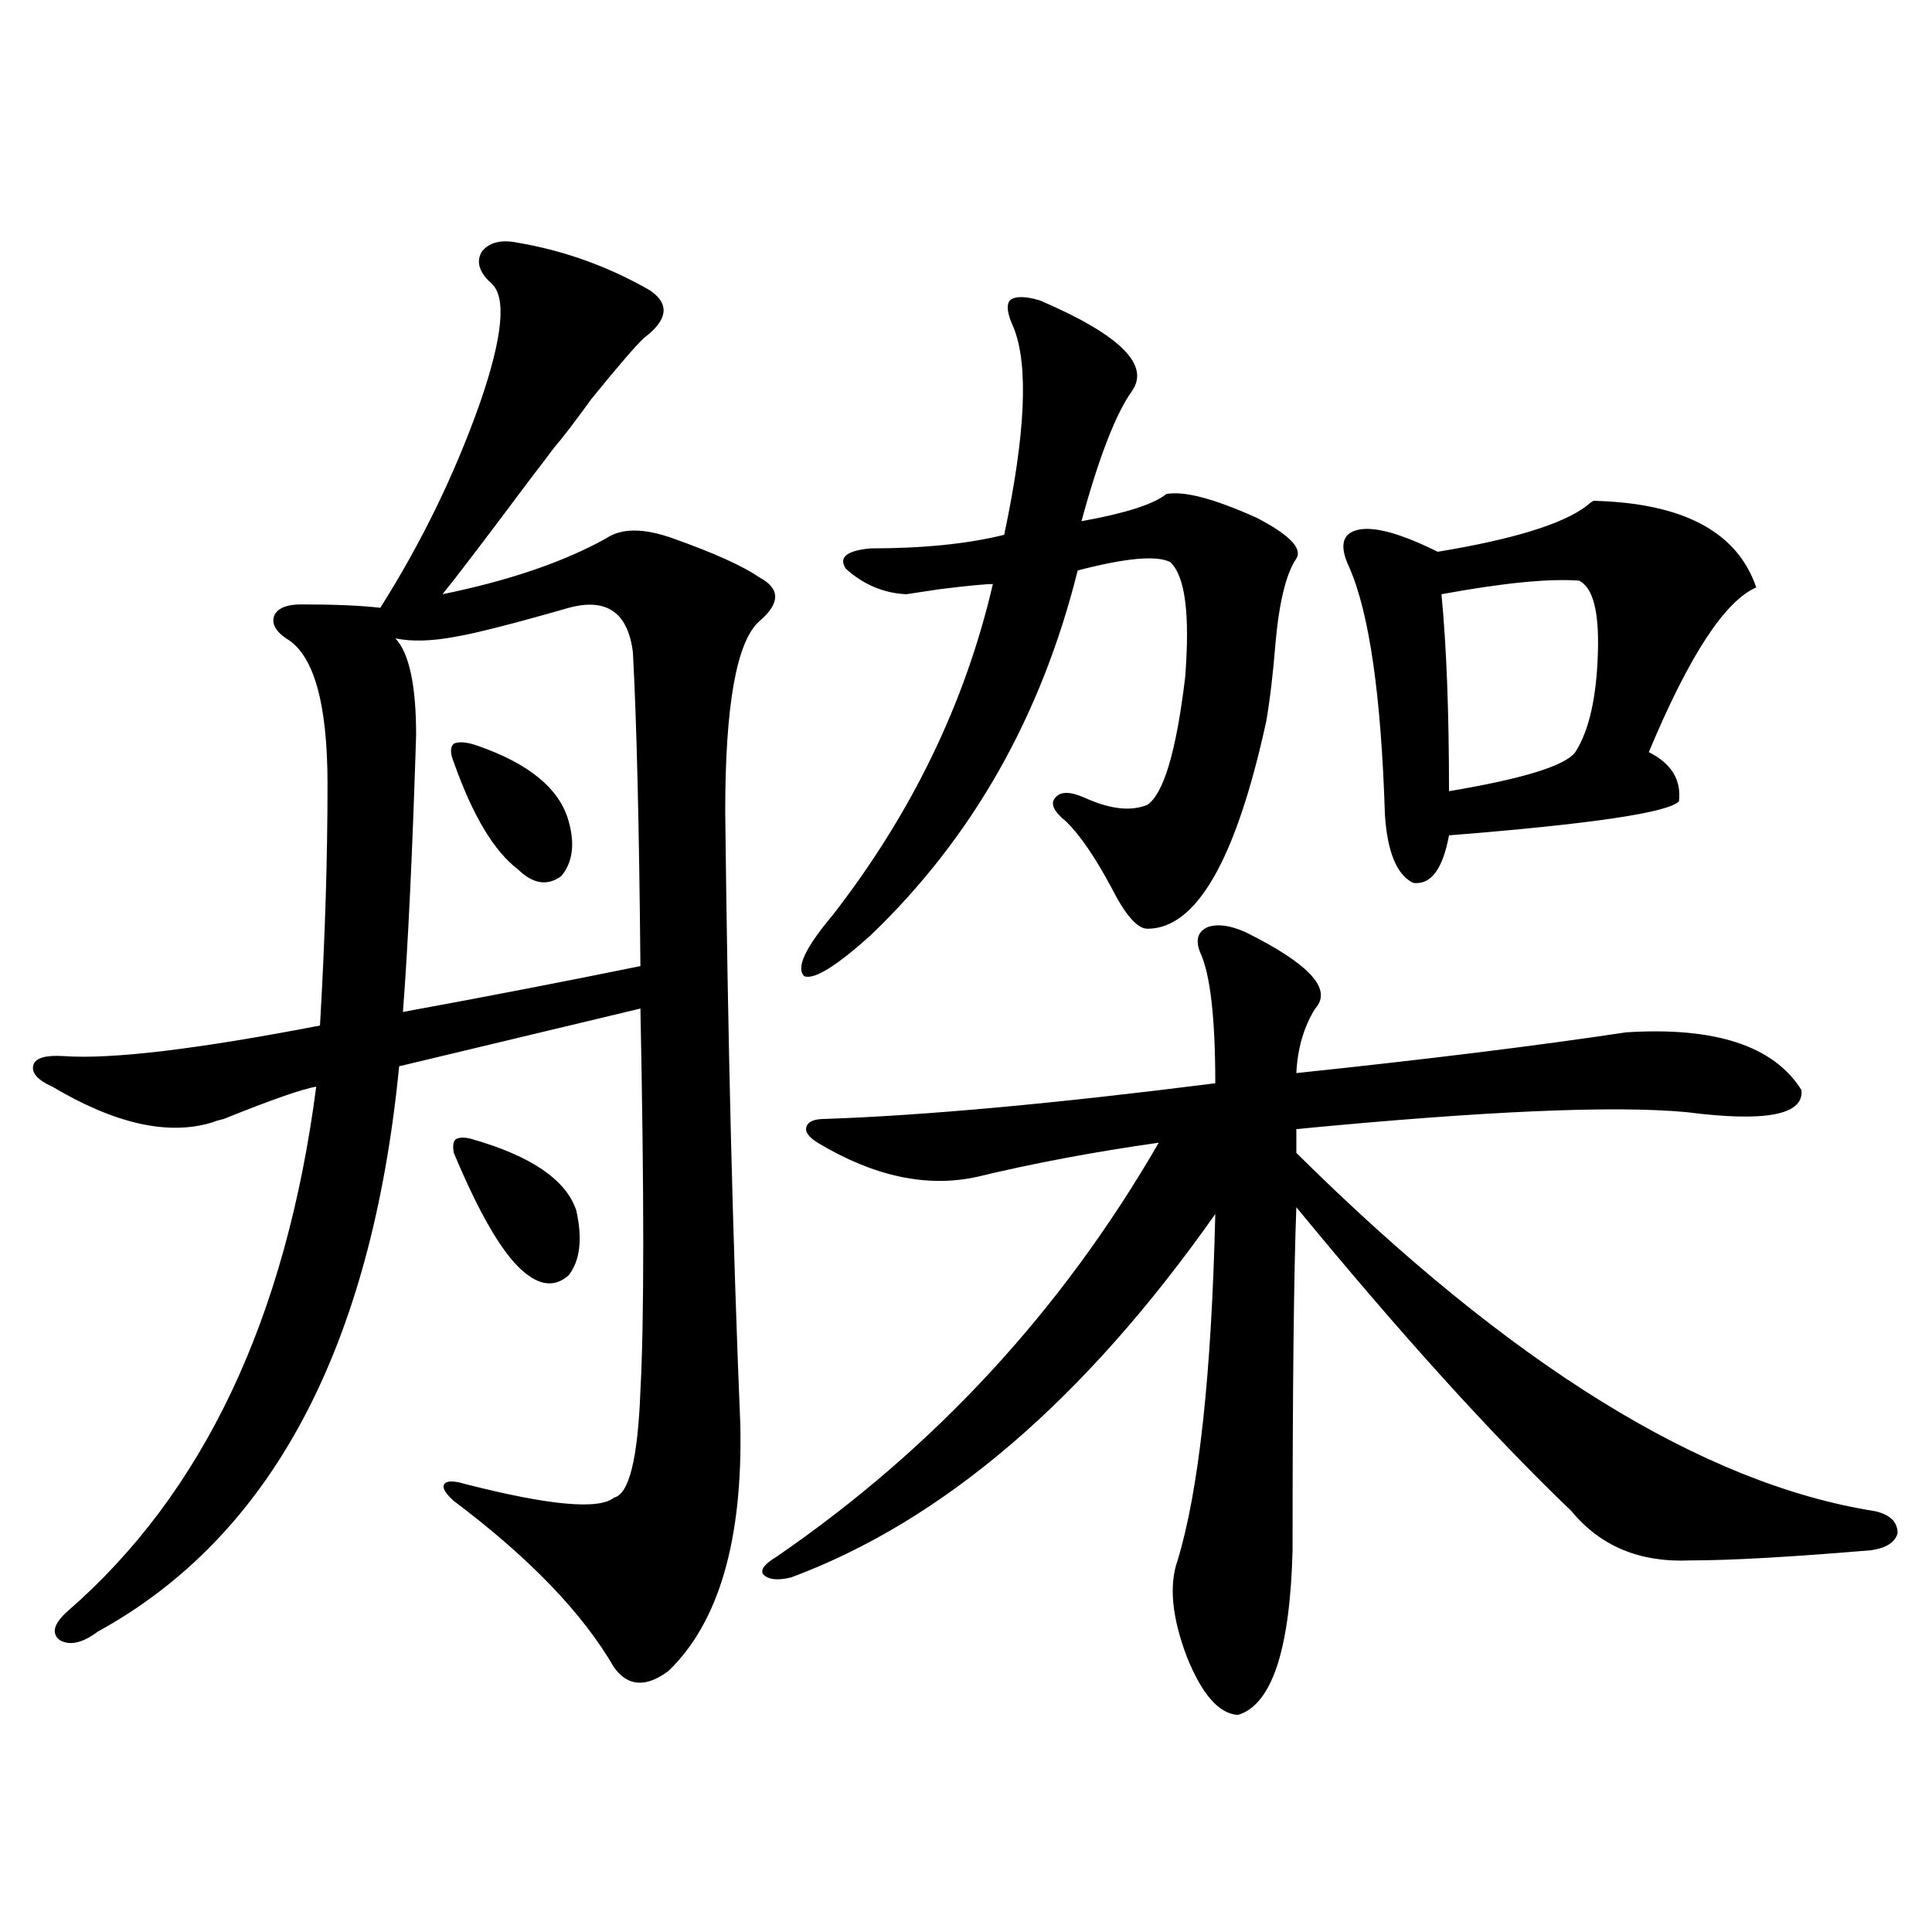 <?xml version="1.0" encoding="utf-8"?>
<!-- Generator: Adobe Illustrator 16.0.0, SVG Export Plug-In . SVG Version: 6.00 Build 0)  -->
<!DOCTYPE svg PUBLIC "-//W3C//DTD SVG 1.1//EN" "http://www.w3.org/Graphics/SVG/1.1/DTD/svg11.dtd">
<svg version="1.1" id="图层_1" xmlns="http://www.w3.org/2000/svg" xmlns:xlink="http://www.w3.org/1999/xlink" x="0px" y="0px"
	 width="1000px" height="1000px" viewBox="0 0 1000 1000" enable-background="new 0 0 1000 1000" xml:space="preserve">
<path d="M383.186,737.355c1.296,59.766-11.066,102.242-37.072,127.441c-11.707,8.789-21.143,8.199-28.292-1.758
	c-16.265-28.125-43.901-56.826-82.925-86.133c-4.558-4.092-6.188-7.031-4.878-8.789c1.296-1.758,4.878-1.758,10.731,0
	c43.566,11.138,69.267,13.486,77.071,7.031c7.805-1.758,12.348-20.215,13.658-55.371c1.951-35.732,1.951-101.65,0-197.754
	l-124.875,29.883c-14.313,145.898-66.34,243.457-156.094,292.676c-7.805,5.851-14.313,7.32-19.512,4.395
	c-4.558-3.516-3.262-8.5,3.902-14.941c70.242-60.933,113.168-151.46,128.777-271.582c-7.164,1.182-23.094,6.743-47.804,16.699
	c-2.606,0.591-4.558,1.182-5.854,1.758c-22.773,7.031-50.41,0.879-82.925-18.457c-7.805-3.516-11.066-7.319-9.756-11.426
	c1.296-3.516,6.494-4.971,15.609-4.395c24.71,1.758,68.932-3.516,132.68-15.82c2.592-44.521,3.902-86.133,3.902-124.805
	c0-42.188-7.164-67.373-21.463-75.586c-5.854-4.092-7.805-8.198-5.854-12.305c1.951-3.516,6.494-5.273,13.658-5.273
	c17.561,0,31.219,0.591,40.975,1.758c21.463-33.975,38.688-69.434,51.706-106.348c11.707-33.975,13.658-54.492,5.854-61.523
	c-6.509-5.85-8.14-11.426-4.878-16.699c3.902-4.683,10.076-6.152,18.536-4.395c24.055,4.106,46.828,12.305,68.291,24.609
	c10.396,7.031,9.421,15.244-2.927,24.609c-3.902,3.516-13.018,14.063-27.316,31.641c-8.46,11.729-14.969,20.215-19.512,25.488
	c-2.606,3.516-6.829,9.092-12.683,16.699c-22.773,30.474-37.728,50.098-44.877,58.887c34.466-7.031,62.758-16.699,84.876-29.004
	c7.805-5.273,19.177-5.273,34.146,0c21.463,7.622,36.417,14.365,44.877,20.215c11.052,5.864,11.052,13.486,0,22.852
	c-11.707,10.547-17.561,43.369-17.561,98.438C376.677,537.268,379.283,643.024,383.186,737.355z M294.407,314.602
	c-28.627,8.213-48.139,13.184-58.535,14.941c-12.362,2.349-22.773,2.637-31.219,0.879c7.149,7.622,10.731,24.321,10.731,50.098
	c-1.951,62.114-4.237,109.863-6.829,143.262c41.615-7.607,82.59-15.518,122.924-23.73c-0.655-72.646-1.951-126.851-3.902-162.598
	C324.971,316.95,313.919,309.328,294.407,314.602z M246.604,385.793c27.316,9.38,43.246,22.563,47.804,39.551
	c3.247,11.729,1.951,21.094-3.902,28.125c-7.164,5.273-14.634,4.106-22.438-3.516c-12.362-9.365-23.414-27.822-33.17-55.371
	c-1.951-4.683-1.951-7.91,0-9.668C237.488,383.747,241.391,384.035,246.604,385.793z M244.652,589.699
	c30.563,8.789,48.444,21.094,53.657,36.914c3.247,14.653,1.951,25.791-3.902,33.398c-7.164,6.455-15.289,5.576-24.39-2.637
	c-10.411-9.365-22.118-29.58-35.121-60.645c-0.655-3.516-0.335-5.85,0.976-7.031C237.823,588.532,240.75,588.532,244.652,589.699z
	 M644.643,482.473c33.17,16.411,45.197,29.595,36.097,39.551c-5.854,9.38-9.115,20.518-9.756,33.398
	c66.98-7.031,123.899-14.063,170.728-21.094c46.173-2.925,76.416,7.031,90.729,29.883c1.296,12.896-18.536,16.699-59.511,11.426
	c-37.728-3.516-105.043-0.576-201.946,8.789v12.305C781.545,706.306,881.375,768.117,970.488,782.18
	c7.805,1.758,11.707,5.576,11.707,11.426c-1.311,4.697-5.854,7.622-13.658,8.789c-41.63,3.516-72.849,5.273-93.656,5.273
	c-26.021,1.182-46.508-7.319-61.462-25.488c-40.975-39.248-88.458-91.694-142.436-157.324c-1.311,34.58-1.951,93.755-1.951,177.539
	c-1.311,51.554-10.731,79.98-28.292,85.254c-9.756-0.59-18.536-10.547-26.341-29.883c-7.805-20.517-9.436-37.202-4.878-50.098
	c11.052-36.323,17.561-96.089,19.512-179.297c-67.65,96.104-140.819,158.794-219.507,188.086
	c-7.164,1.758-12.042,1.182-14.634-1.758c-1.311-2.334,0.976-5.273,6.829-8.789c81.949-56.25,147.954-127.729,198.044-214.453
	c-33.17,4.697-64.389,10.547-93.656,17.578c-26.021,5.864-53.657,0-82.925-17.578c-4.558-2.925-6.509-5.562-5.854-7.91
	c0.641-2.925,3.902-4.395,9.756-4.395c51.371-1.758,118.687-7.91,201.946-18.457c0-33.975-2.606-56.538-7.805-67.676
	c-2.606-6.44-1.311-10.835,3.902-13.184C630.329,478.078,636.838,478.957,644.643,482.473z M538.304,155.52
	c40.975,17.578,56.904,33.11,47.804,46.582c-8.46,11.729-17.24,34.277-26.341,67.676c22.759-4.092,37.393-8.789,43.901-14.063
	c9.101-1.758,24.71,2.349,46.828,12.305c16.905,8.789,23.734,15.82,20.487,21.094c-5.213,7.622-8.78,21.973-10.731,43.066
	c-1.311,16.411-2.927,30.186-4.878,41.309c-15.609,71.494-36.097,107.227-61.462,107.227c-5.213,0-11.387-7.031-18.536-21.094
	c-8.46-15.82-16.265-27.246-23.414-34.277c-6.509-5.273-8.46-9.365-5.854-12.305c2.592-3.516,7.805-3.516,15.609,0
	c13.003,5.864,23.734,7.031,32.194,3.516c8.445-5.85,14.954-27.822,19.512-65.918c2.592-32.808,0-52.734-7.805-59.766
	c-7.164-3.516-23.094-2.046-47.804,4.395c-18.871,75.586-54.633,138.579-107.314,188.965c-17.561,15.82-28.947,22.852-34.146,21.094
	c-4.558-4.092,0.32-14.639,14.634-31.641c40.975-52.734,68.611-109.863,82.925-171.387c-3.902,0-13.018,0.879-27.316,2.637
	c-7.805,1.182-13.658,2.061-17.561,2.637c-11.707-0.576-22.118-4.971-31.219-13.184c-3.902-5.85,0.32-9.365,12.683-10.547
	c27.316,0,50.396-2.334,69.267-7.031c11.052-52.144,12.683-87.891,4.878-107.227c-3.262-7.031-3.902-11.714-1.951-14.063
	C525.286,153.186,530.499,153.186,538.304,155.52z M825.126,259.23c46.173,1.182,74.145,16.123,83.9,44.824
	c-16.265,7.031-34.801,35.459-55.608,85.254c11.707,5.864,16.905,14.365,15.609,25.488c-5.854,5.864-45.532,11.729-119.021,17.578
	c-3.262,17.578-9.436,25.791-18.536,24.609c-8.46-4.092-13.338-15.82-14.634-35.156c-1.951-62.1-8.14-104.878-18.536-128.32
	c-5.213-11.123-3.582-17.578,4.878-19.336c8.445-1.758,22.104,2.061,40.975,11.426c39.023-6.44,64.709-14.351,77.071-23.73
	C823.175,260.109,824.471,259.23,825.126,259.23z M746.104,307.57c2.592,26.958,3.902,60.947,3.902,101.953
	c38.368-6.44,60.151-13.184,65.364-20.215c7.149-11.123,11.052-28.413,11.707-51.855c0.641-21.094-2.606-33.398-9.756-36.914
	C801.712,299.372,777.963,301.721,746.104,307.57z"/>
</svg>
